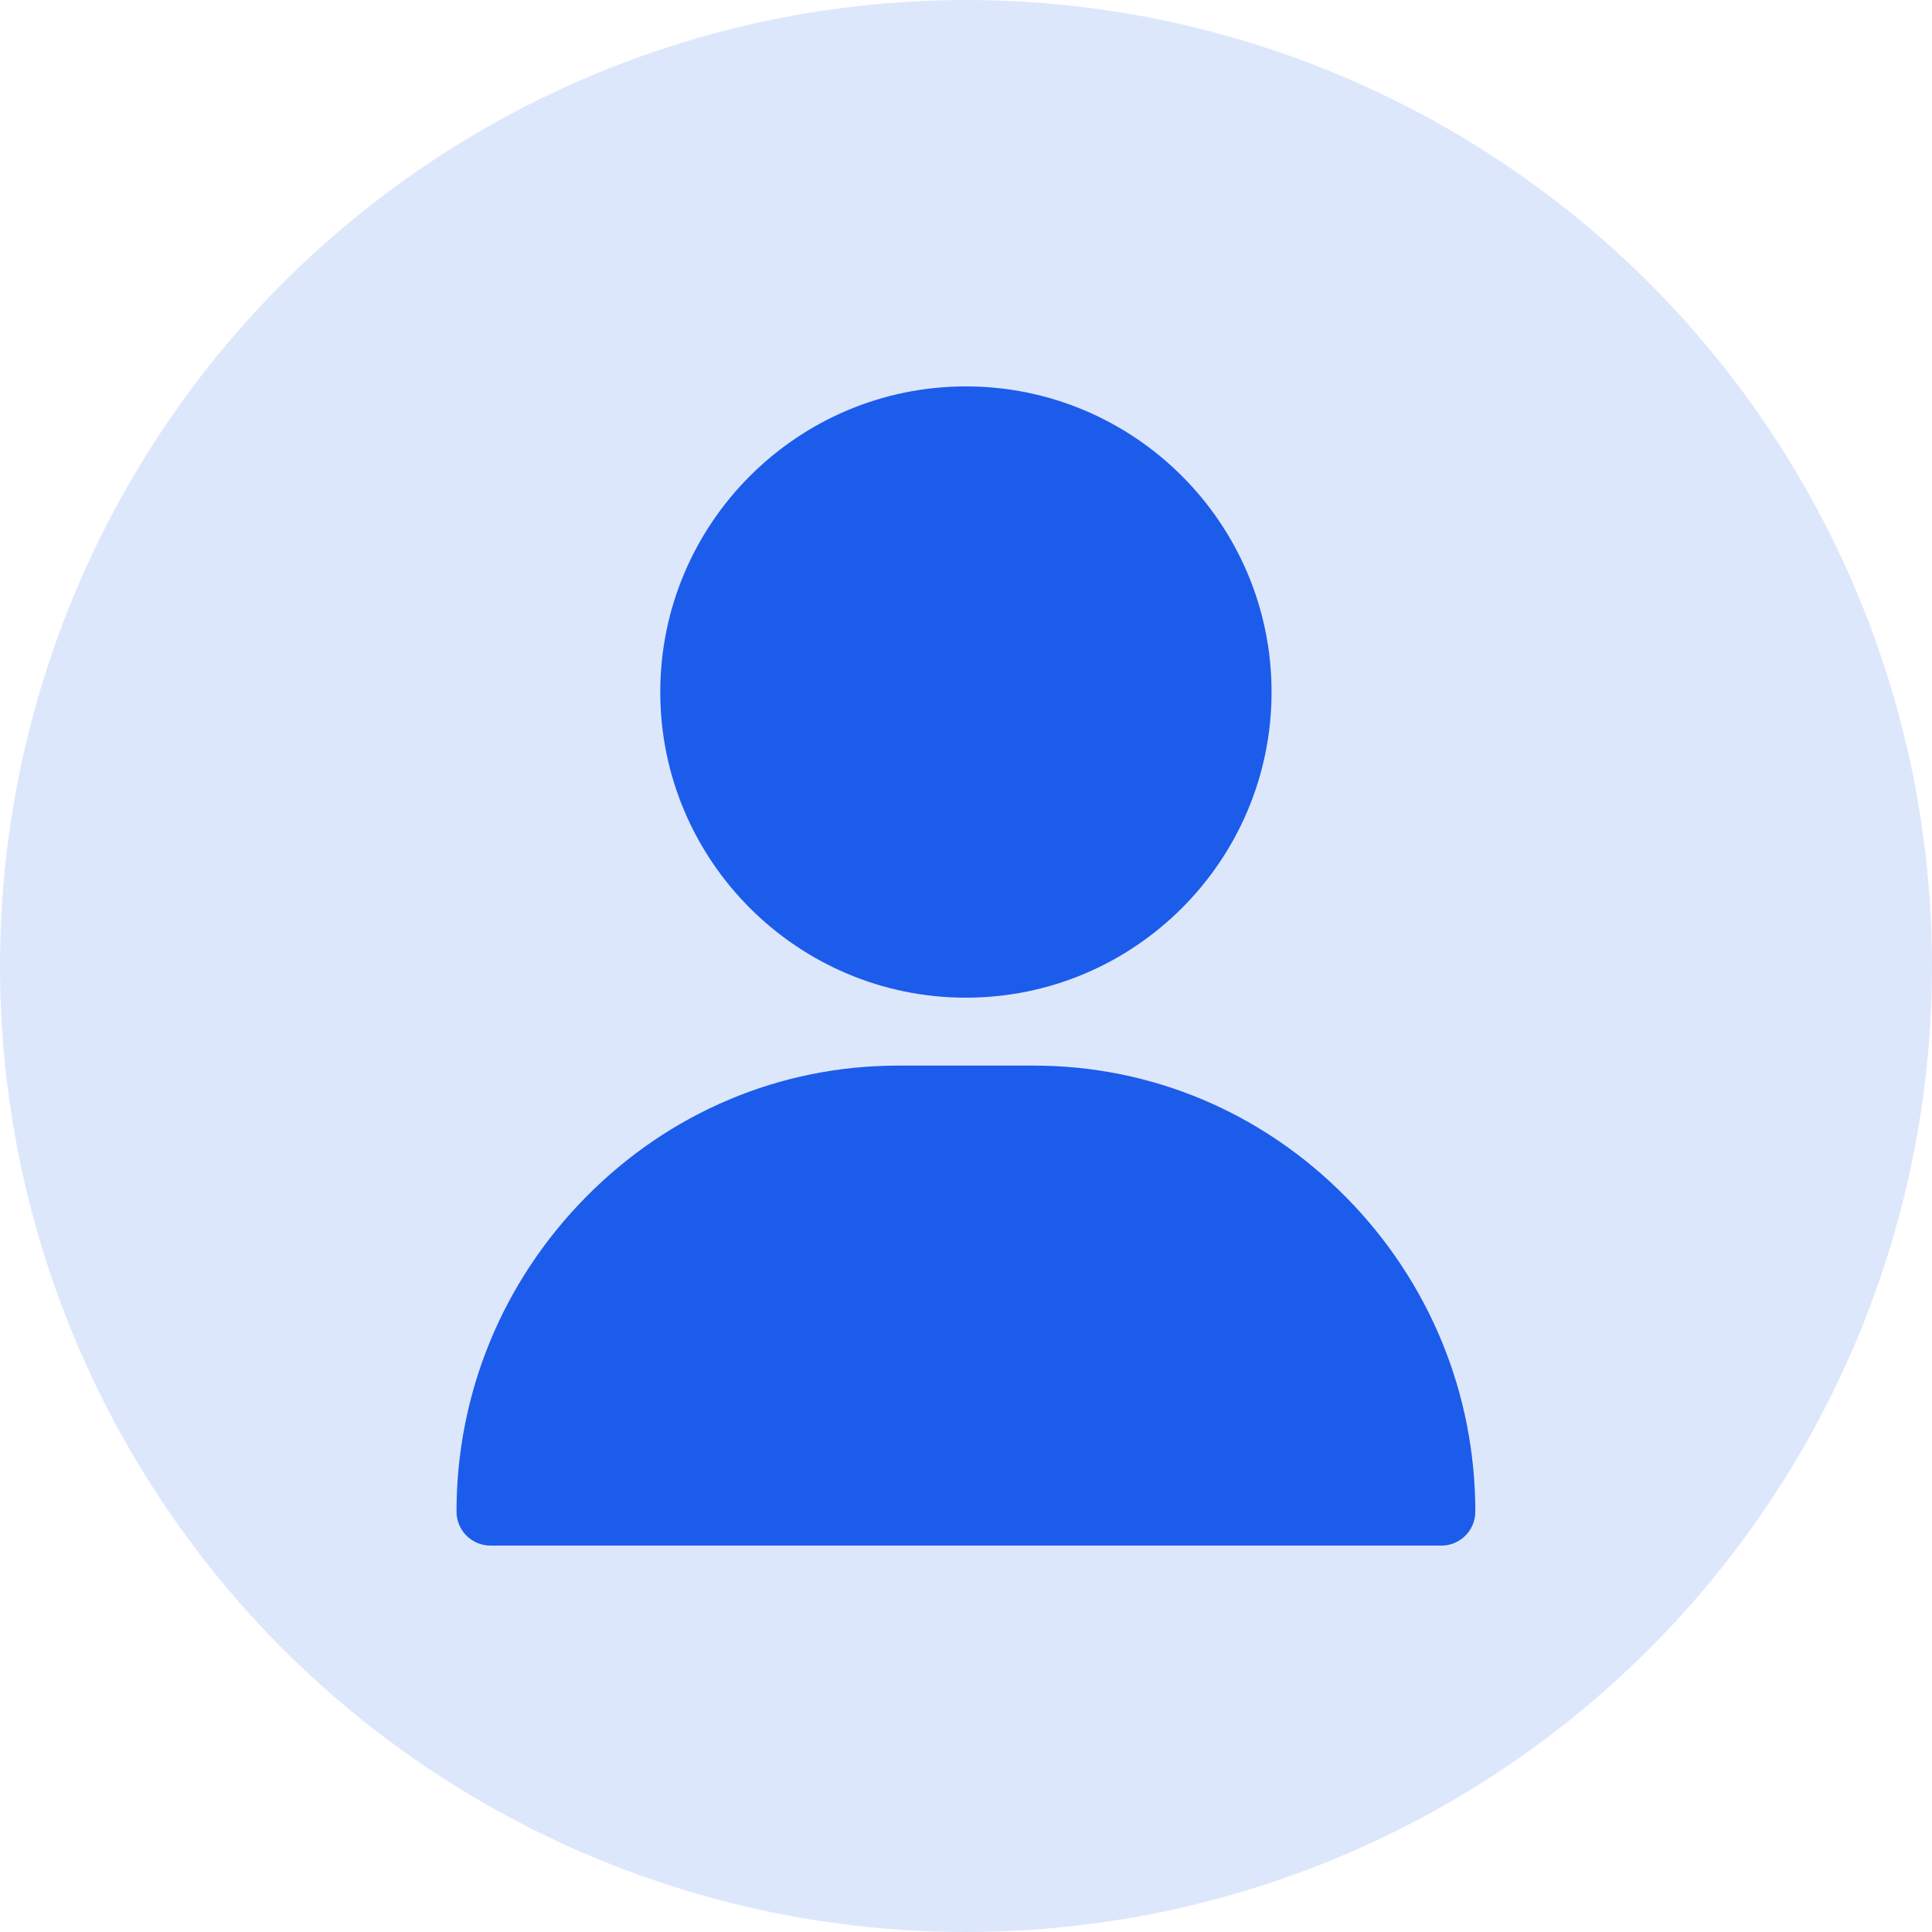 <svg width="45" height="45" viewBox="0 0 45 45" fill="none" xmlns="http://www.w3.org/2000/svg">
<circle cx="22.5" cy="22.5" r="22.5" fill="#DDE7FC"/>
<path d="M22.498 9C18.573 9 15.379 12.194 15.379 16.119C15.379 20.045 18.573 23.238 22.498 23.238C26.424 23.238 29.617 20.045 29.617 16.119C29.617 12.194 26.424 9 22.498 9ZM31.356 27.889C29.407 25.91 26.823 24.82 24.08 24.82H20.916C18.173 24.82 15.589 25.91 13.64 27.889C11.701 29.858 10.633 32.458 10.633 35.209C10.633 35.646 10.987 36 11.424 36H33.572C34.009 36 34.363 35.646 34.363 35.209C34.363 32.458 33.295 29.858 31.356 27.889Z" fill="#1C5CEB"/>
</svg>
